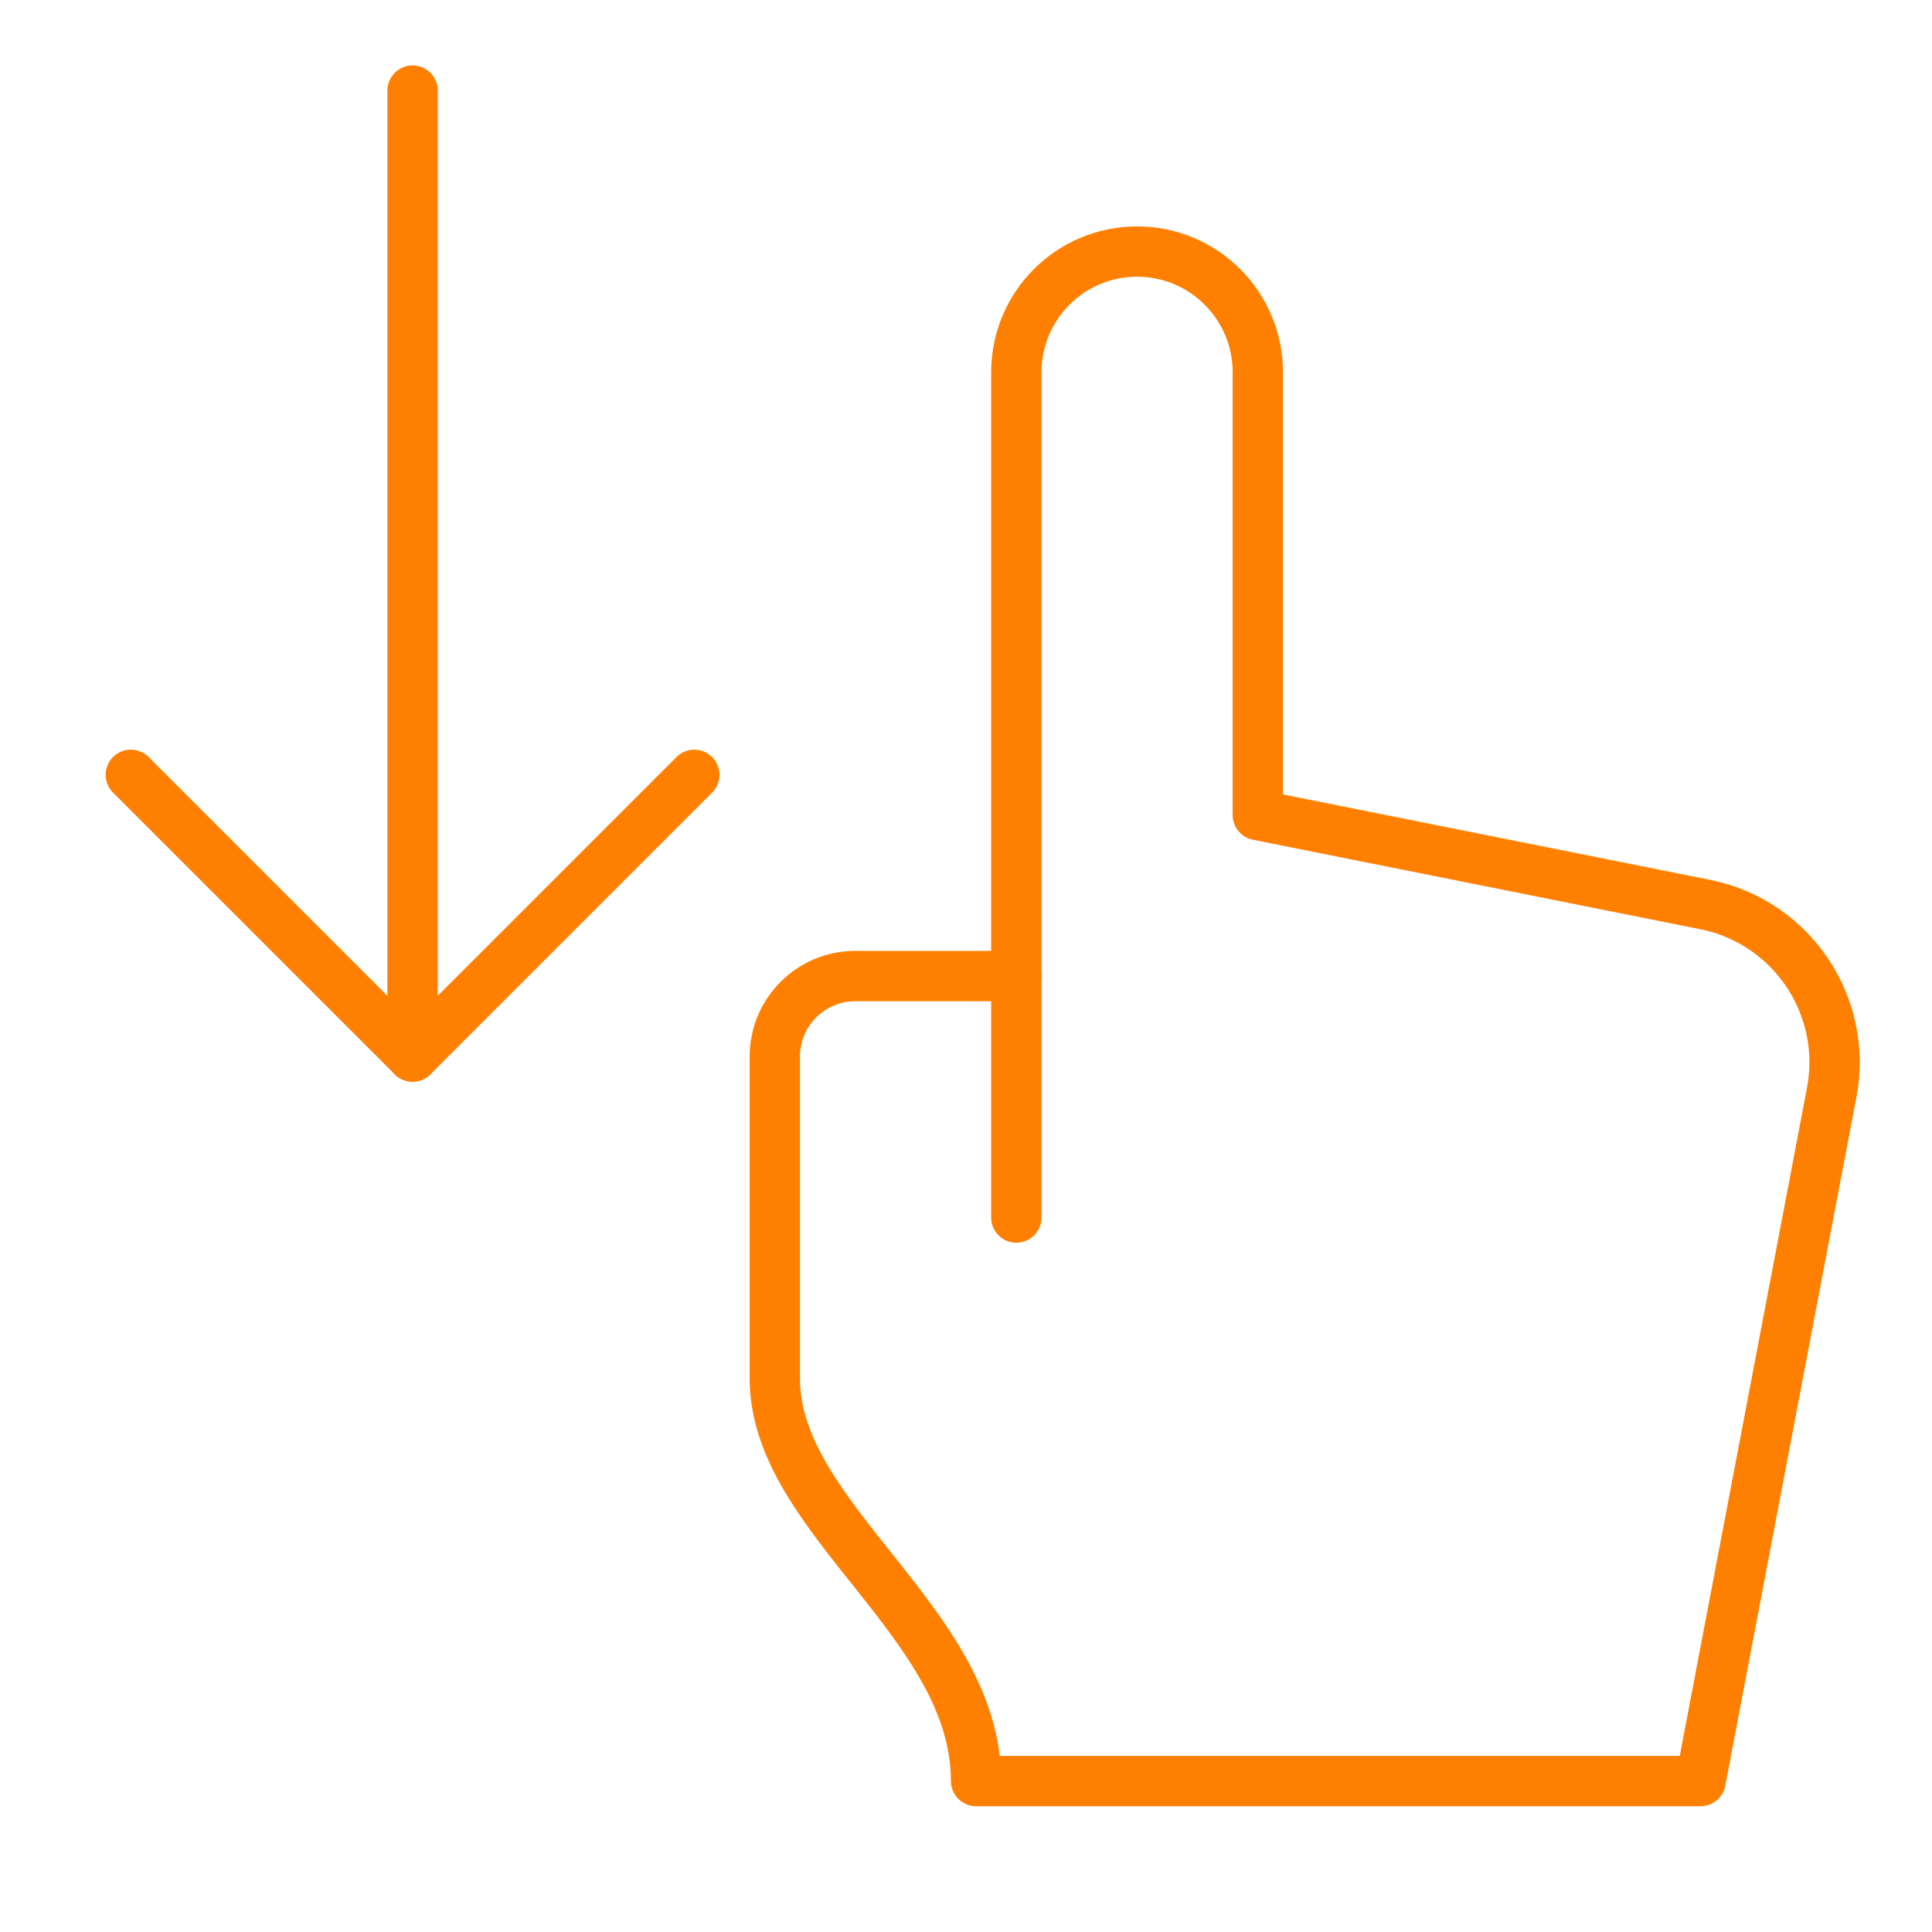 <svg xmlns="http://www.w3.org/2000/svg" height="48" width="48" viewBox="0 0 48 48"><g stroke-linecap="round" transform="translate(0.25 0.25)" fill="#ff8000" stroke-linejoin="round" class="nc-icon-wrapper"><line data-cap="butt" data-color="color-2" fill="none" stroke="#ff8000" stroke-width="1.25" x1="10" y1="26" x2="10" y2="2"></line> <polyline data-color="color-2" fill="none" stroke="#ff8000" stroke-width="1.25" points=" 17,19 10,26 3,19 "></polyline> <line fill="none" stroke="#ff8000" stroke-width="1.25" x1="25" y1="24" x2="25" y2="30"></line> <path fill="none" stroke="#ff8000" stroke-width="1.25" d="M42.113,22.223L31,20V9 c0-1.657-1.343-3-3-3h0c-1.657,0-3,1.343-3,3v15h-4c-1.105,0-2,0.895-2,2v8c0,3.5,5,6.062,5,10h18l3.258-17.107 C45.669,24.737,44.266,22.653,42.113,22.223z"></path></g></svg>